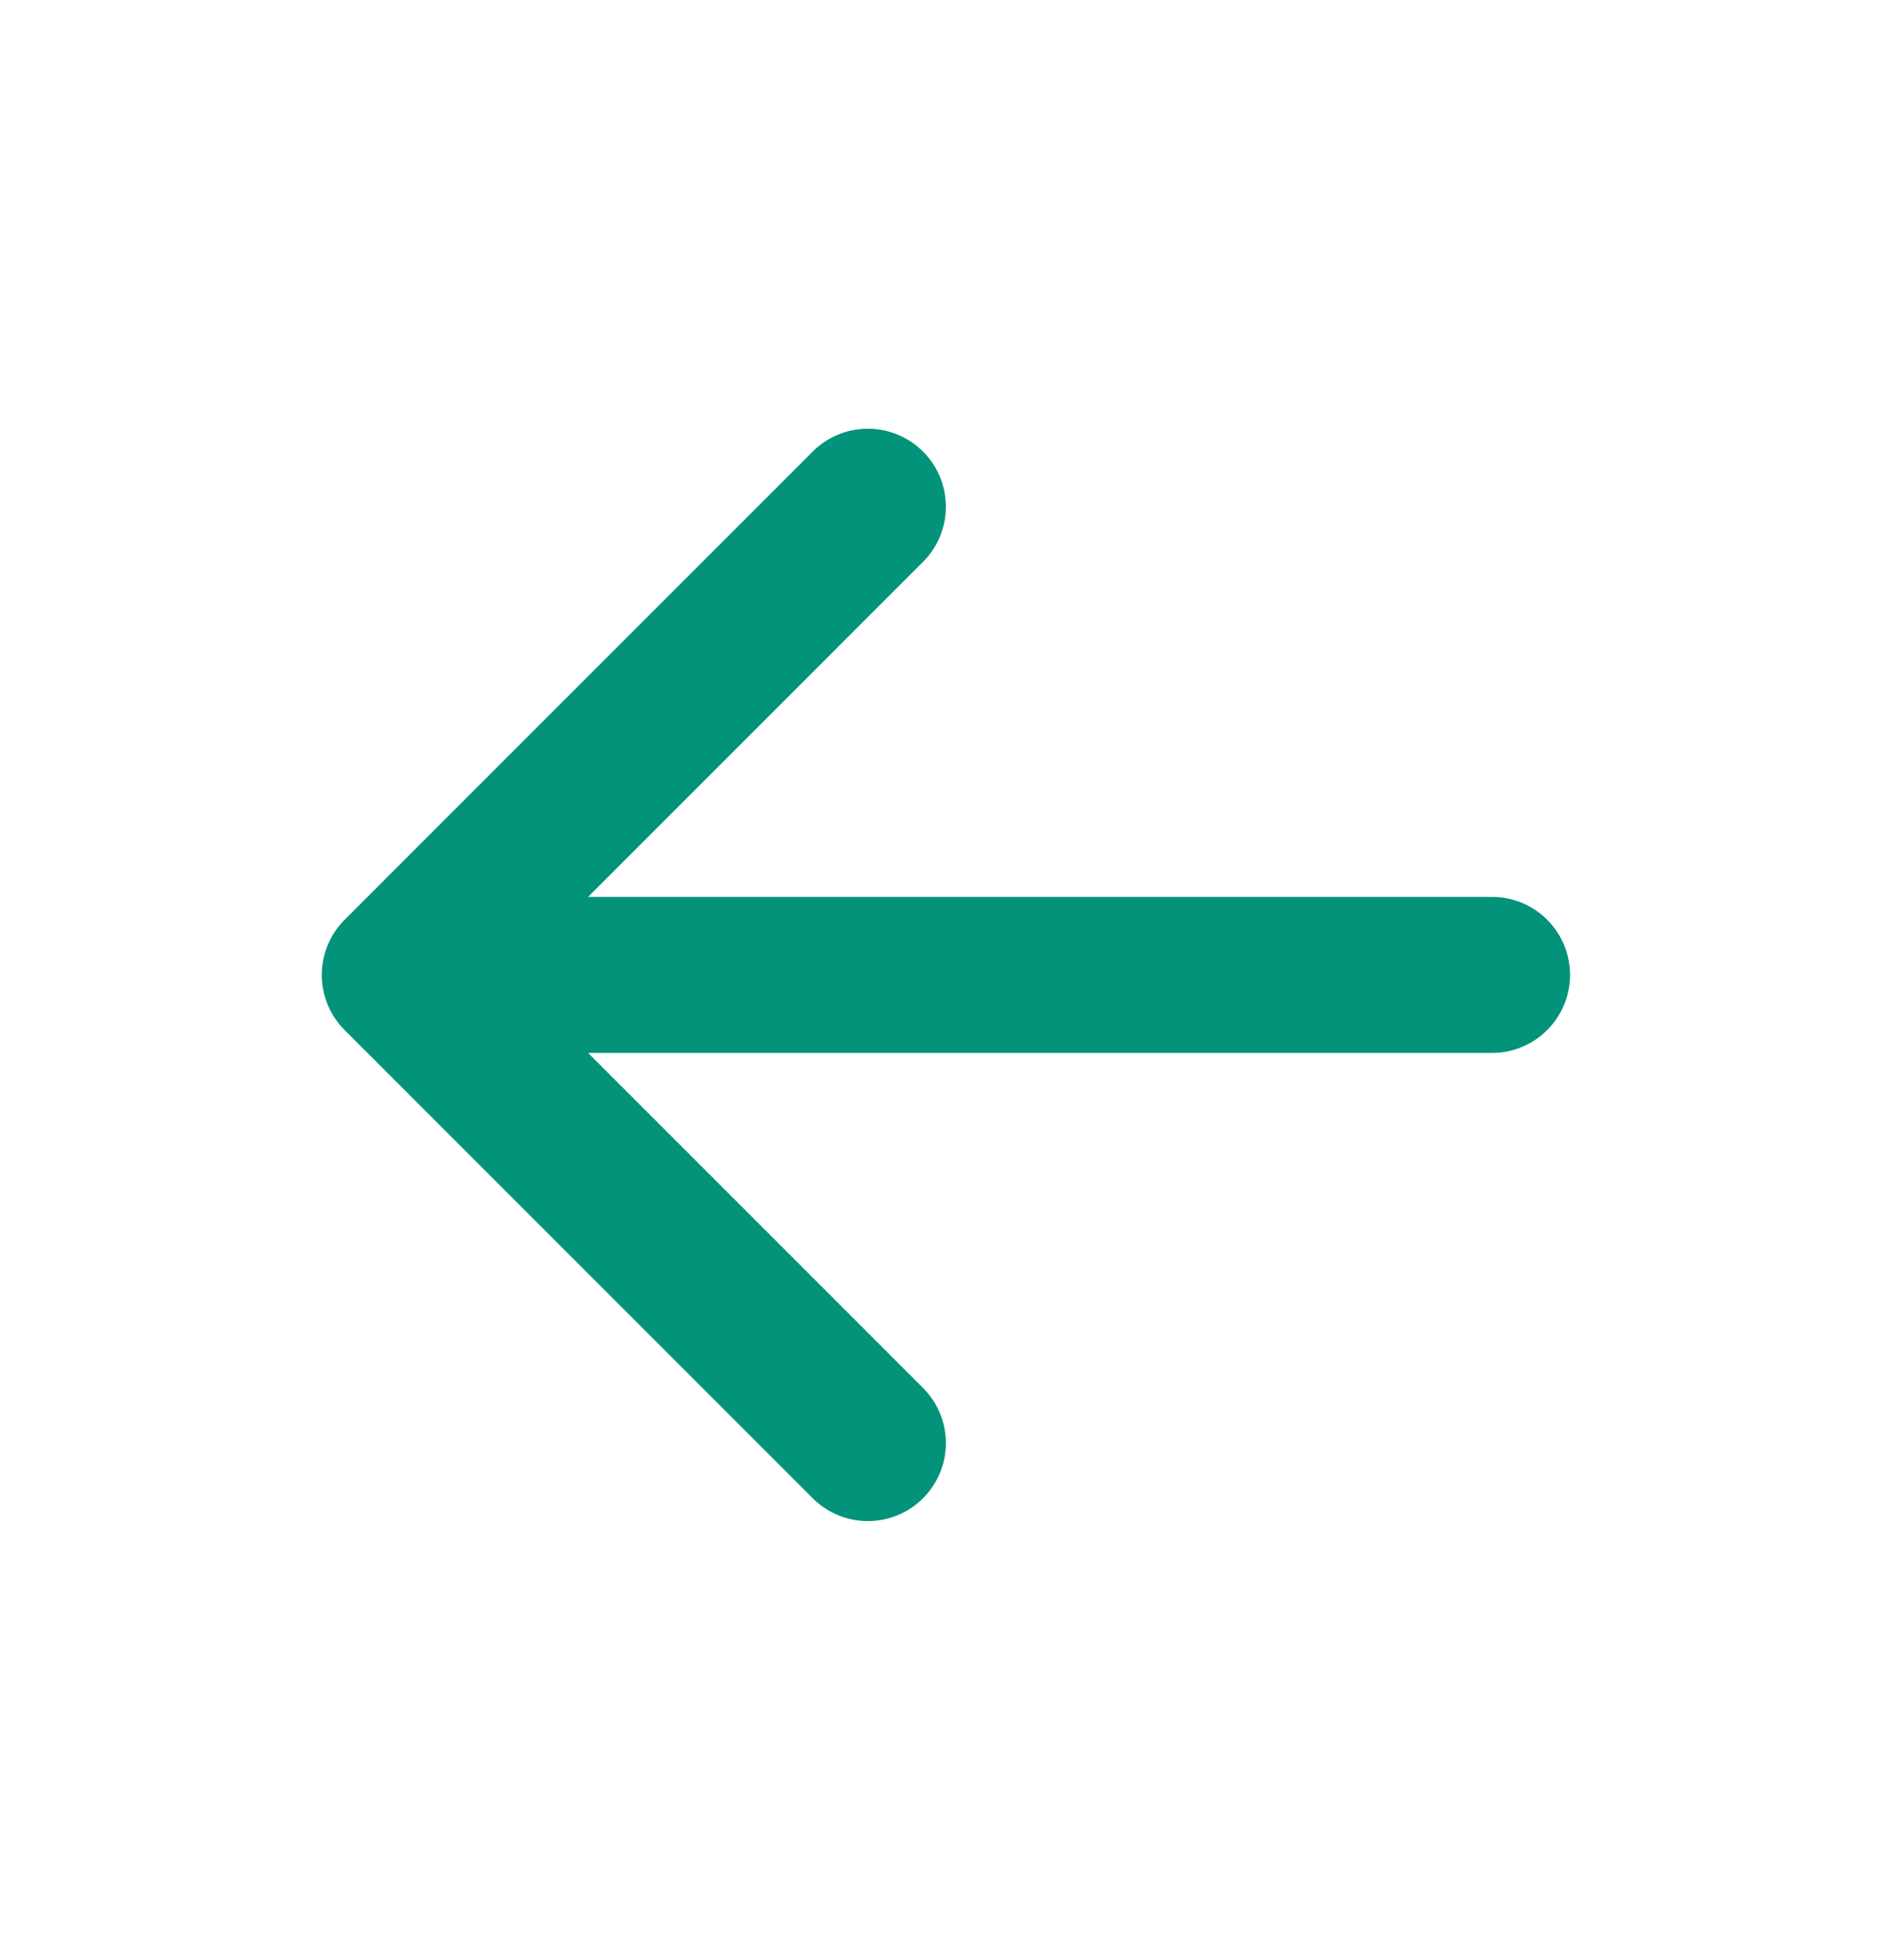 <svg width="37" height="38" viewBox="0 0 37 38" fill="none" xmlns="http://www.w3.org/2000/svg">
<path d="M7.769 18.943H28.994M7.769 18.943L16.865 9.846M7.769 18.943L16.865 28.04" stroke="#02937A" stroke-width="3.032" stroke-linecap="round" stroke-linejoin="round"/>
</svg>

